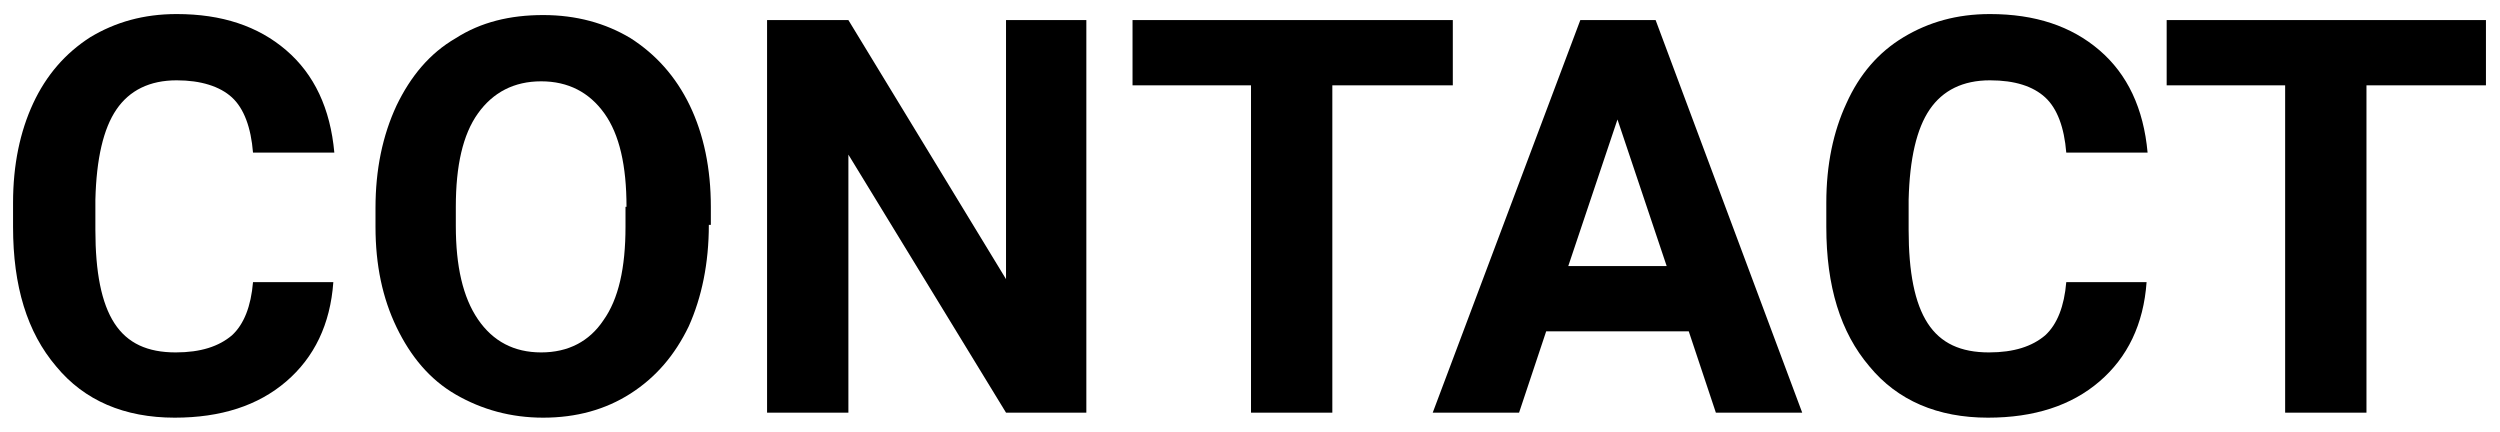 <?xml version="1.0" encoding="utf-8"?>
<!-- Generator: Adobe Illustrator 26.3.1, SVG Export Plug-In . SVG Version: 6.00 Build 0)  -->
<svg version="1.1" id="レイヤー_1" xmlns="http://www.w3.org/2000/svg" xmlns:xlink="http://www.w3.org/1999/xlink" x="0px"
	 y="0px" viewBox="0 0 249 43" style="enable-background:new 0 0 249 43;" xml:space="preserve">
<style type="text/css">
	.st0{enable-background:new    ;}
</style>
<g class="st0">
	<path d="M33.2,28.1c-0.3,4.2-1.9,7.5-4.7,9.9c-2.8,2.4-6.5,3.6-11.1,3.6c-5,0-9-1.7-11.8-5.1c-2.9-3.4-4.3-8-4.3-13.9v-2.4
		c0-3.8,0.7-7.1,2-9.9C4.6,7.5,6.5,5.3,9,3.7c2.5-1.5,5.3-2.3,8.6-2.3c4.5,0,8.1,1.2,10.9,3.6c2.8,2.4,4.4,5.8,4.8,10.2h-8.1
		c-0.2-2.5-0.9-4.4-2.1-5.5C21.9,8.6,20,8,17.6,8c-2.7,0-4.7,1-6,2.9c-1.3,1.9-2,4.9-2.1,9v3c0,4.2,0.6,7.3,1.9,9.3
		c1.3,2,3.3,2.9,6.1,2.9c2.5,0,4.3-0.6,5.6-1.7c1.2-1.1,1.9-2.9,2.1-5.3H33.2z"/>
	<path d="M70.6,22.4c0,3.8-0.7,7.2-2,10.1c-1.4,2.9-3.3,5.1-5.8,6.7c-2.5,1.6-5.4,2.4-8.7,2.4c-3.2,0-6.1-0.8-8.7-2.3
		s-4.5-3.8-5.9-6.7c-1.4-2.9-2.1-6.2-2.1-10v-1.9c0-3.8,0.7-7.2,2.1-10.2c1.4-2.9,3.3-5.2,5.9-6.7c2.5-1.6,5.4-2.3,8.7-2.3
		c3.3,0,6.2,0.8,8.7,2.3c2.5,1.6,4.5,3.8,5.9,6.7c1.4,2.9,2.1,6.3,2.1,10.1V22.4z M62.4,20.6c0-4.1-0.7-7.2-2.2-9.3
		c-1.5-2.1-3.6-3.2-6.3-3.2c-2.7,0-4.8,1.1-6.3,3.2c-1.5,2.1-2.2,5.2-2.2,9.3v1.9c0,4,0.7,7.1,2.2,9.3c1.5,2.2,3.6,3.3,6.3,3.3
		c2.7,0,4.8-1.1,6.2-3.2c1.5-2.1,2.2-5.2,2.2-9.3V20.6z"/>
	<path d="M108.3,41.1h-8.1L84.5,15.4v25.7h-8.1V2h8.1l15.7,25.8V2h8V41.1z"/>
	<path d="M144.7,8.5h-12v32.6h-8.1V8.5h-11.8V2h31.9V8.5z"/>
	<path d="M168.2,33H154l-2.7,8.1h-8.6L157.4,2h7.5l14.6,39.1h-8.6L168.2,33z M156.2,26.5h9.8l-4.9-14.6L156.2,26.5z"/>
	<path d="M213.8,28.1c-0.3,4.2-1.9,7.5-4.7,9.9c-2.8,2.4-6.5,3.6-11.1,3.6c-5,0-9-1.7-11.8-5.1c-2.9-3.4-4.3-8-4.3-13.9v-2.4
		c0-3.8,0.7-7.1,2-9.9c1.3-2.9,3.2-5.1,5.7-6.6c2.5-1.5,5.3-2.3,8.6-2.3c4.5,0,8.1,1.2,10.9,3.6c2.8,2.4,4.4,5.8,4.8,10.2h-8.1
		c-0.2-2.5-0.9-4.4-2.1-5.5c-1.2-1.1-3-1.7-5.5-1.7c-2.7,0-4.7,1-6,2.9c-1.3,1.9-2,4.9-2.1,9v3c0,4.2,0.6,7.3,1.9,9.3
		c1.3,2,3.3,2.9,6.1,2.9c2.5,0,4.3-0.6,5.6-1.7c1.2-1.1,1.9-2.9,2.1-5.3H213.8z"/>
	<path d="M247.7,8.5h-12v32.6h-8.1V8.5h-11.8V2h31.8V8.5z"/>
</g>
</svg>
